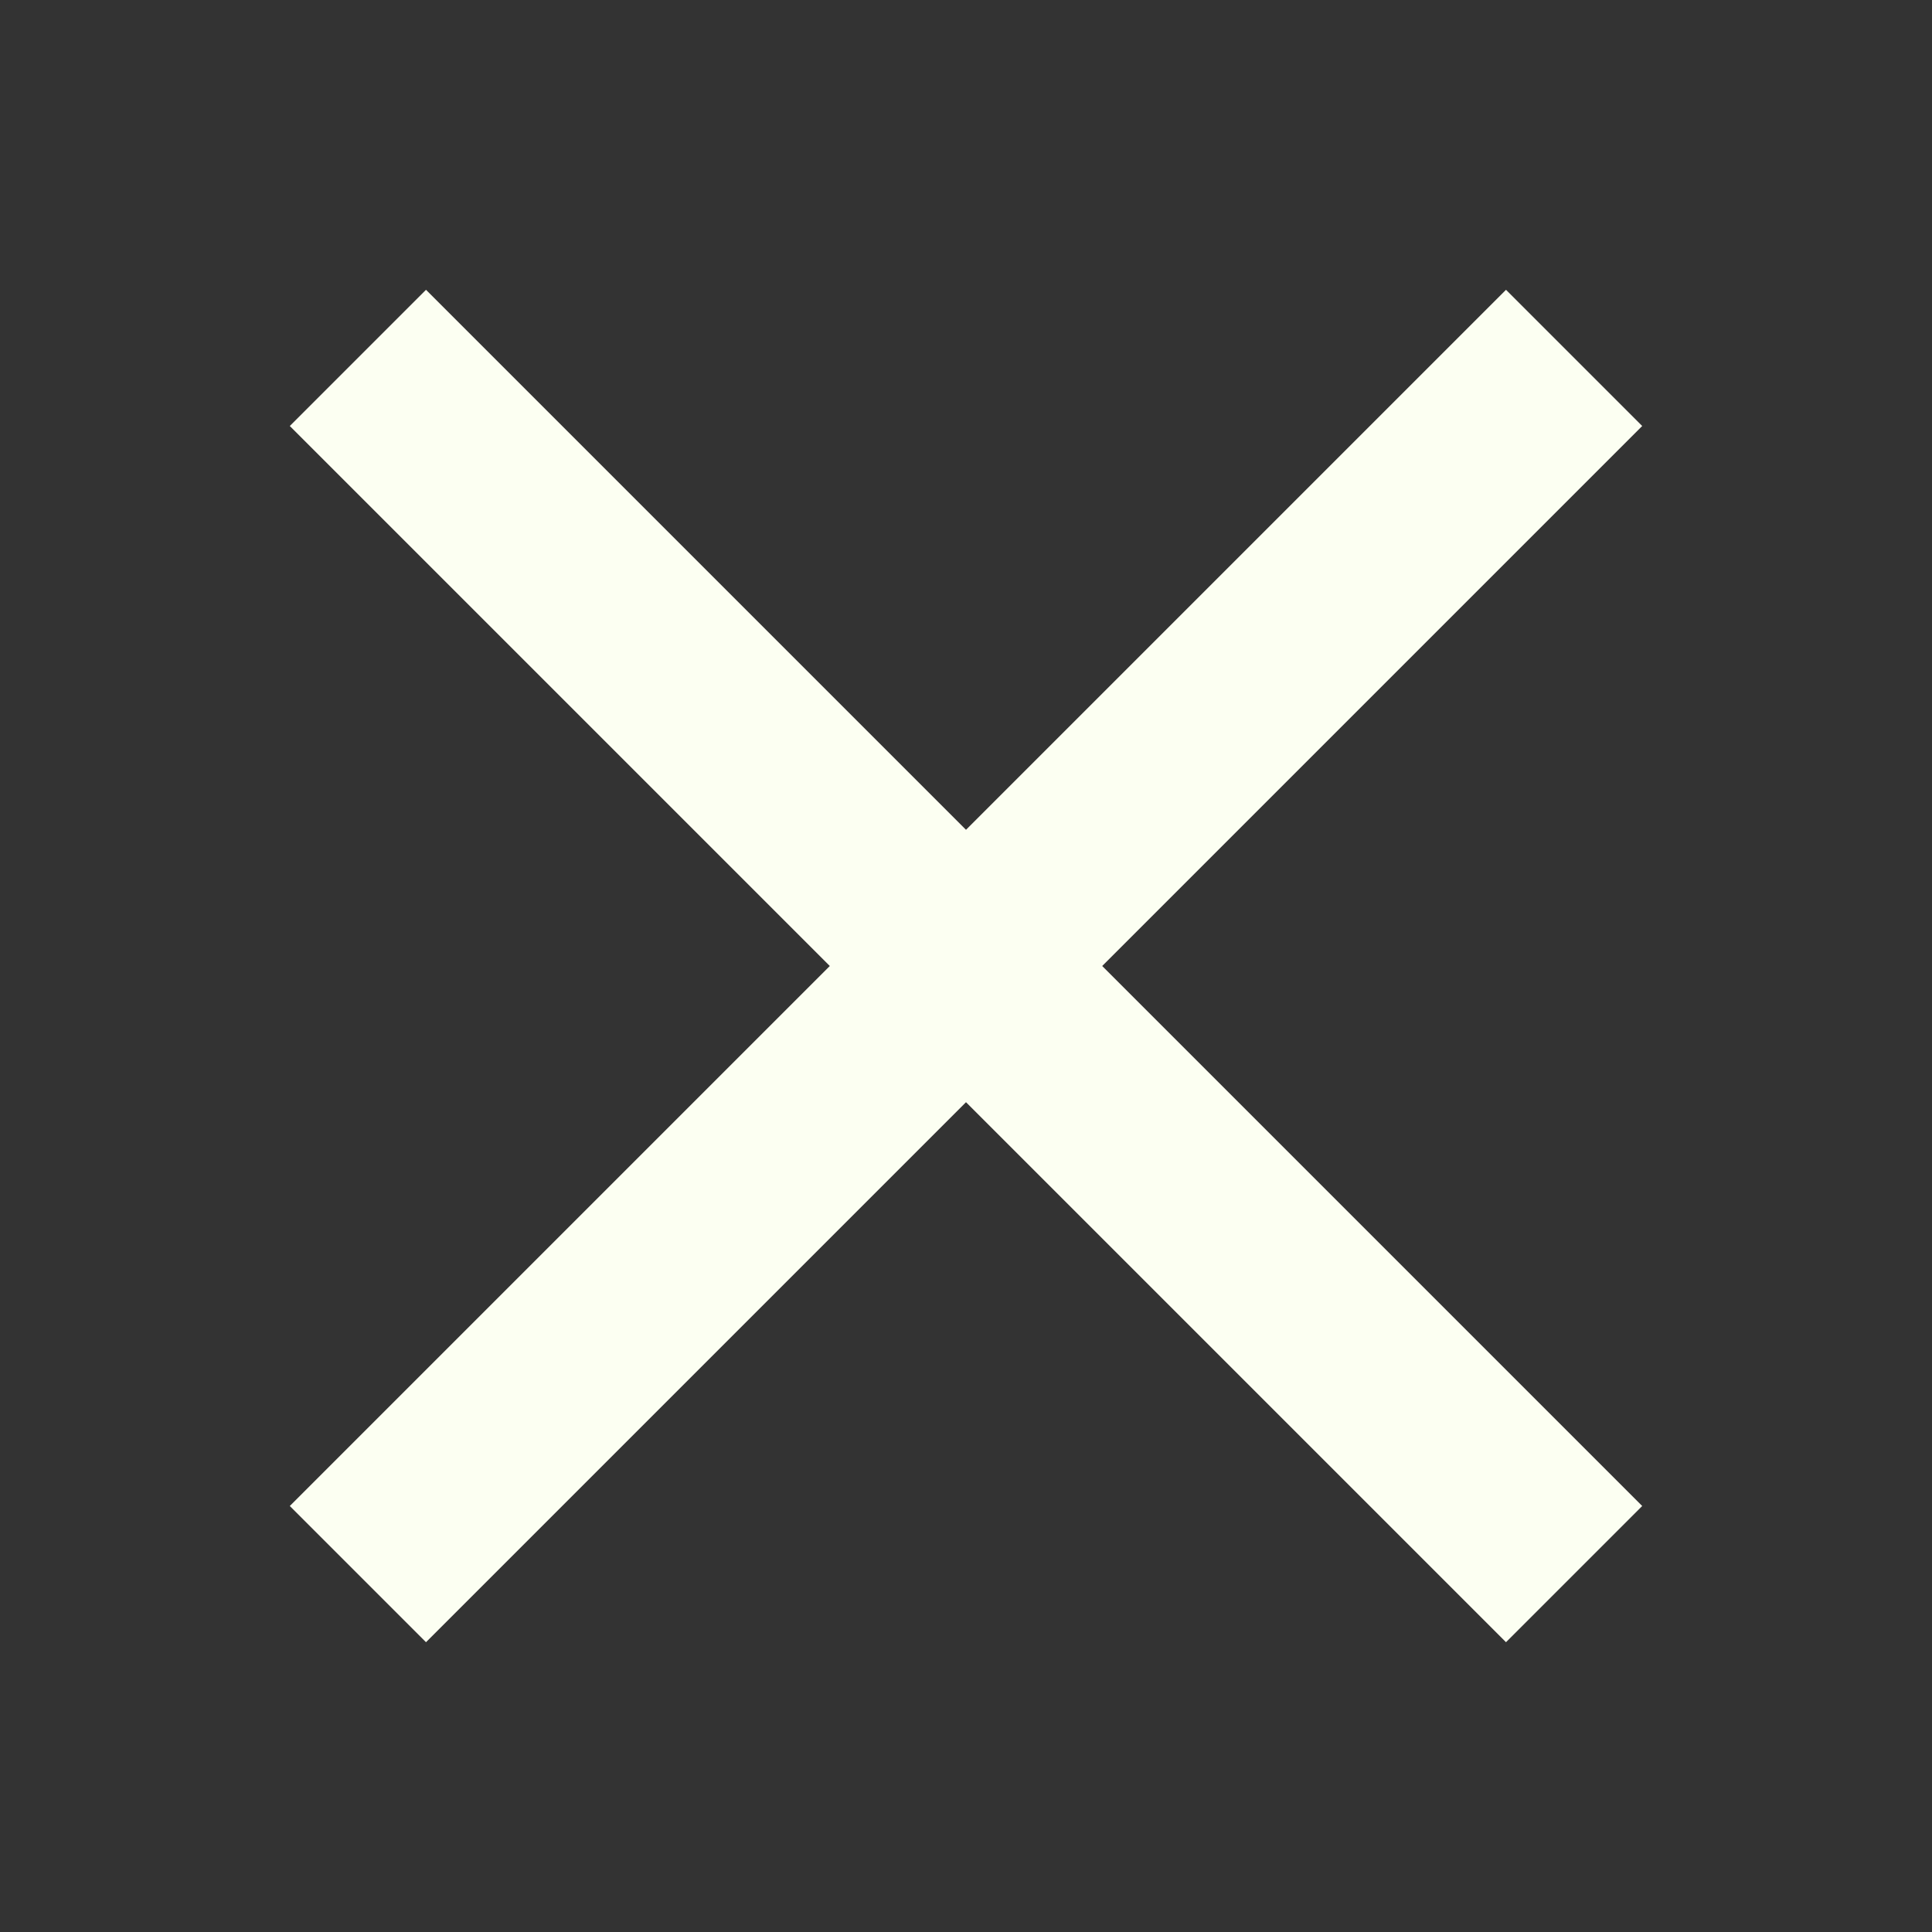 <svg id="close_black_24dp_6_" data-name="close_black_24dp (6)" xmlns="http://www.w3.org/2000/svg" width="20" height="20" viewBox="0 0 20 20">
  <rect x="0" y="0" width="20" height="20" fill="#333333" stroke="none"/>
  <path id="Path_135" data-name="Path 135" d="M0,0H20V20H0Z" fill="none"/>
  <path id="Path_136" data-name="Path 136" d="M19,6.41,17.59,5,12,10.59,6.41,5,5,6.41,10.59,12,5,17.59,6.41,19,12,13.41,17.59,19,19,17.59,13.41,12Z" transform="translate(-2 -2)" fill="#fcfff2"/>
</svg>
